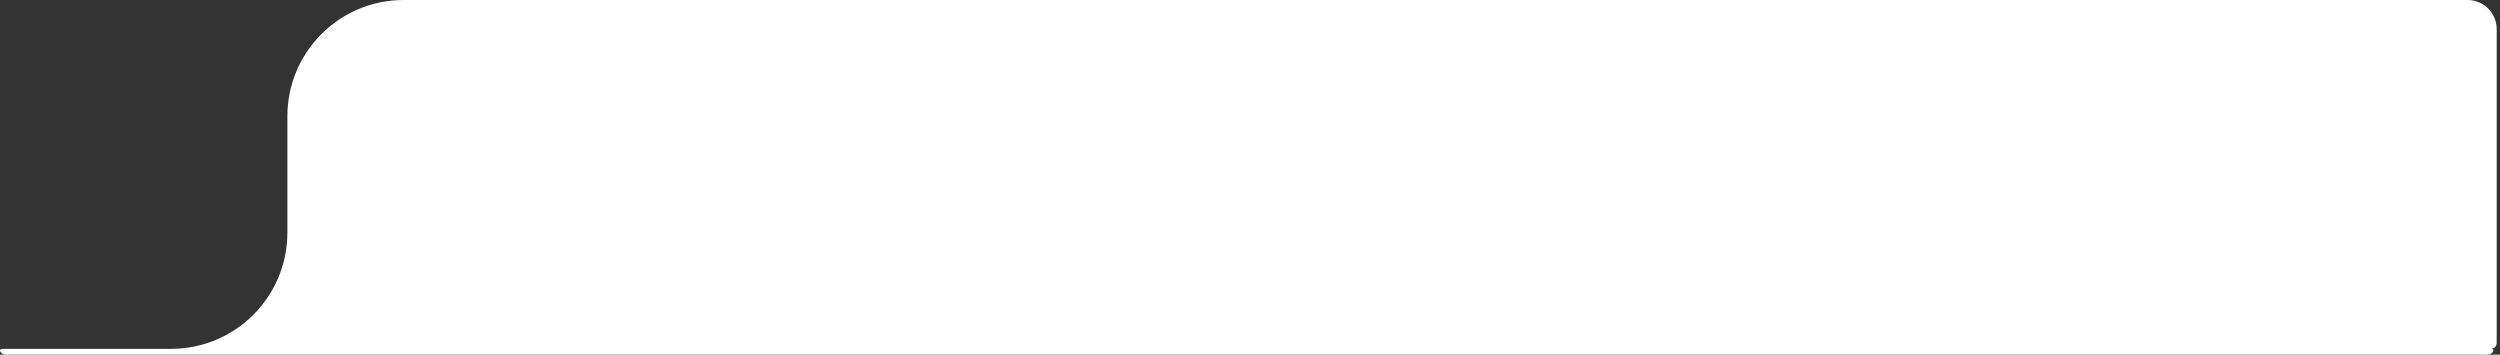 <?xml version="1.0" encoding="UTF-8"?> <svg xmlns="http://www.w3.org/2000/svg" width="430" height="61" viewBox="0 0 430 61" fill="none"><rect x="0" y="0" width="430" height="61" fill="#333333" stroke="none"/><path fill-rule="evenodd" clip-rule="evenodd" d="M424.431 0C427.193 0 429.431 2.239 429.431 5V59C429.431 59.552 428.984 60 428.431 60V60V60C429.299 60 428.728 61 427.86 61H1.002C0.135 61 -0.436 60 0.431 60V60H29.431C40.477 60 49.431 51.046 49.431 40V20C49.431 8.954 58.386 0 69.431 0H424.431Z" fill="white"></path></svg> 